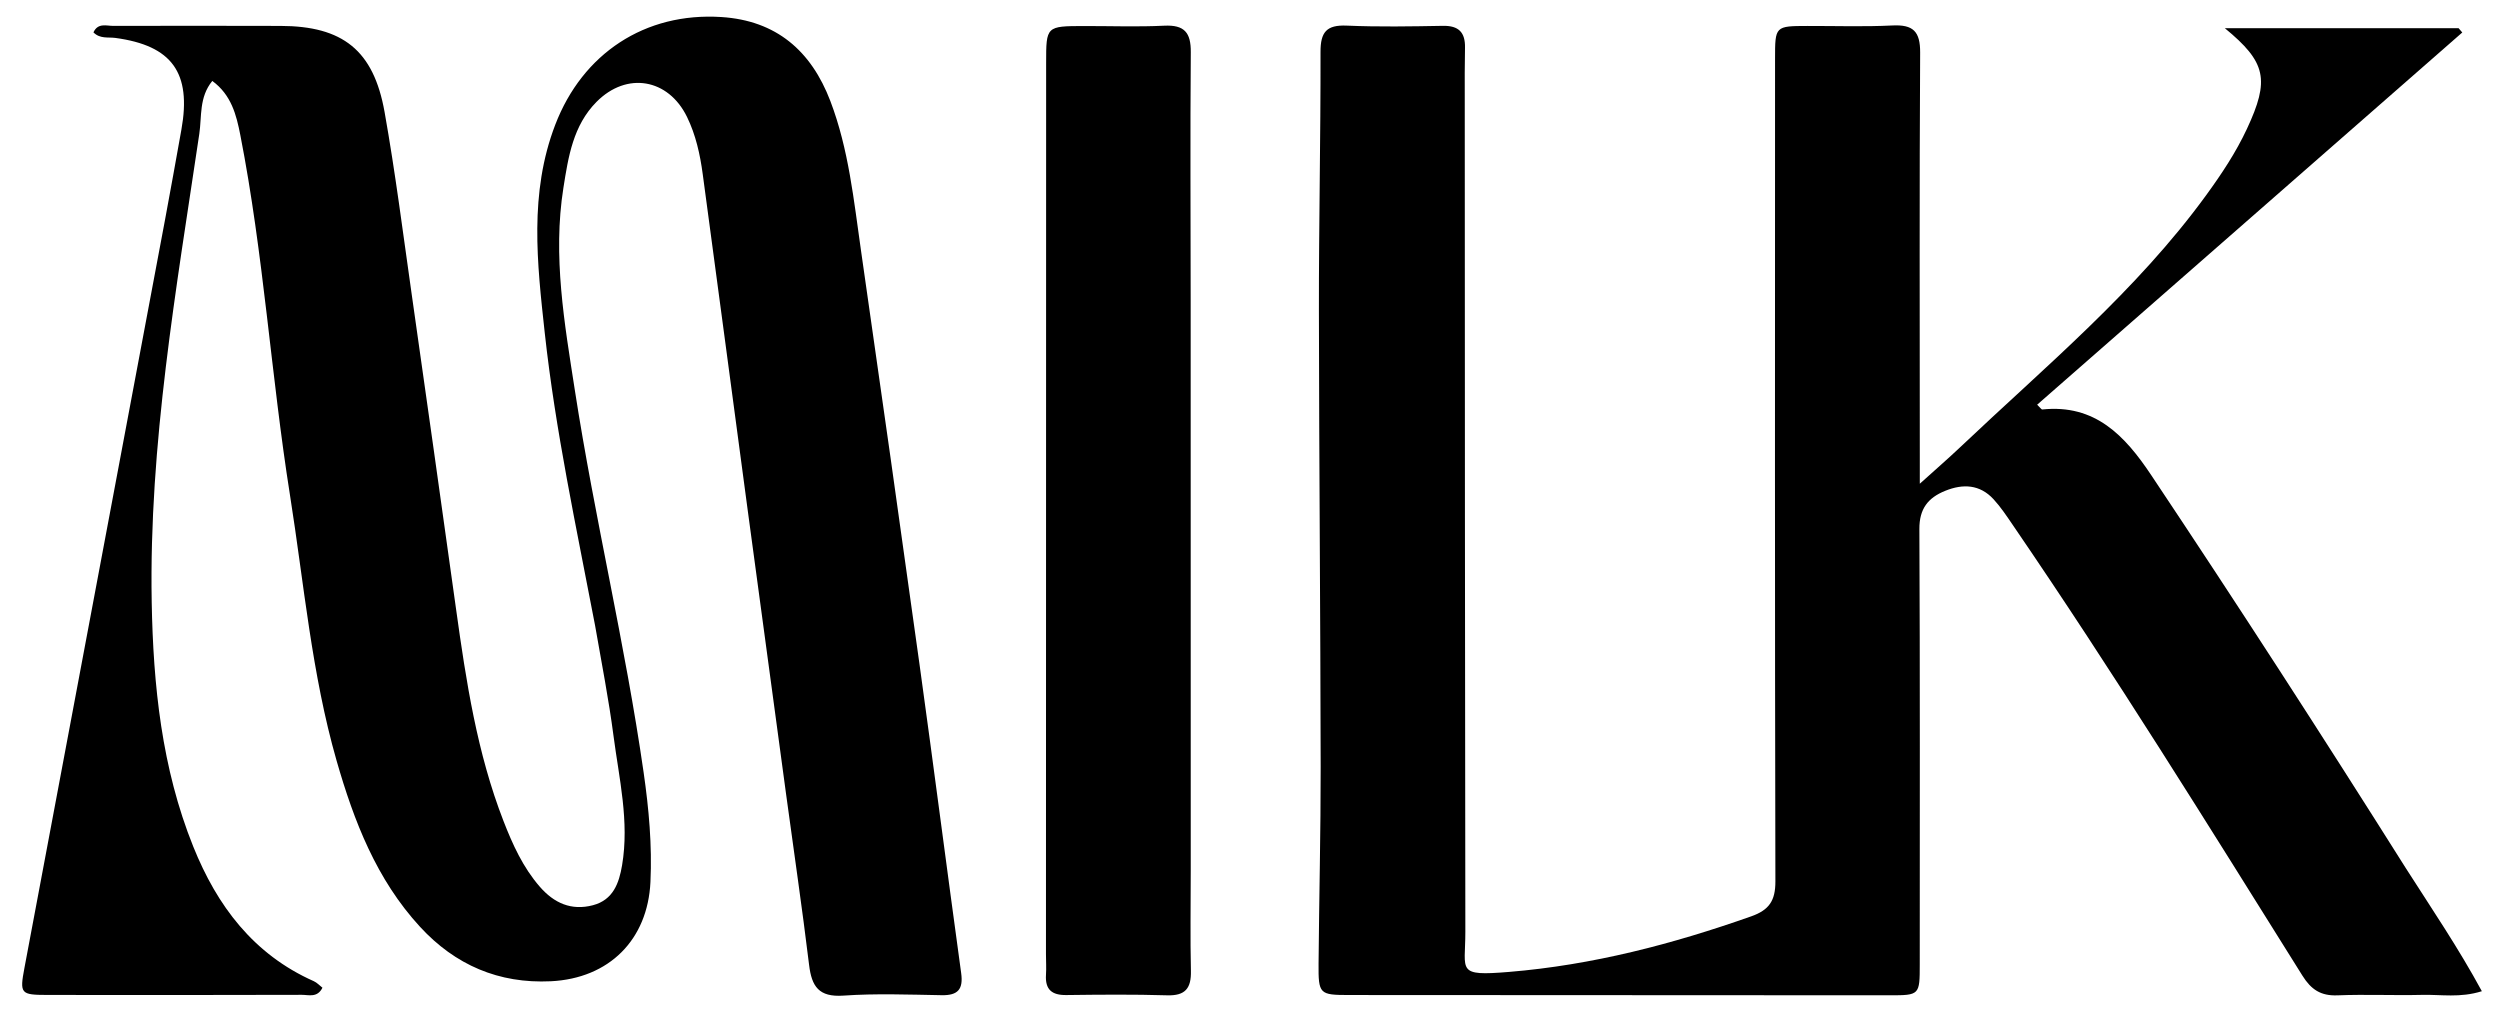 <svg width="101" height="41" viewBox="0 0 101 41" fill="none" xmlns="http://www.w3.org/2000/svg">
<path d="M97.206 35.091C98.263 36.743 99.328 38.312 100.267 40.045C99.382 40.323 98.613 40.174 97.858 40.193C96.718 40.221 95.574 40.166 94.434 40.212C93.762 40.239 93.371 39.98 93.019 39.418C89.189 33.3 85.389 27.163 81.313 21.204C81.07 20.849 80.83 20.484 80.539 20.169C79.987 19.571 79.31 19.536 78.587 19.829C77.893 20.11 77.539 20.553 77.543 21.372C77.571 27.234 77.559 33.096 77.558 38.958C77.558 40.2 77.555 40.21 76.338 40.21C69.058 40.21 61.777 40.205 54.496 40.199C53.304 40.198 53.261 40.16 53.27 38.929C53.292 36.276 53.358 33.624 53.355 30.972C53.346 24.833 53.291 18.695 53.284 12.556C53.28 9.071 53.355 5.585 53.349 2.1C53.347 1.299 53.589 0.999 54.409 1.035C55.703 1.091 57 1.067 58.296 1.044C58.931 1.033 59.199 1.308 59.186 1.926C59.172 2.604 59.175 3.283 59.176 3.962C59.181 15.192 59.182 26.422 59.2 37.652C59.202 39.236 58.819 39.442 60.96 39.266C64.343 38.987 67.57 38.142 70.75 37.02C71.473 36.764 71.728 36.389 71.726 35.607C71.701 24.532 71.71 13.456 71.712 2.38C71.712 1.052 71.714 1.052 73.028 1.049C74.169 1.046 75.313 1.086 76.452 1.029C77.29 0.988 77.579 1.265 77.574 2.13C77.542 7.529 77.559 12.928 77.56 18.327C77.56 18.657 77.56 18.987 77.56 19.543C78.215 18.952 78.715 18.519 79.195 18.064C82.64 14.8 86.313 11.757 89.132 7.882C89.75 7.033 90.331 6.159 90.776 5.206C91.702 3.22 91.56 2.516 89.882 1.138C93.109 1.138 96.217 1.138 99.326 1.138C99.376 1.196 99.426 1.254 99.476 1.312C93.755 6.321 88.033 11.331 82.301 16.35C82.426 16.469 82.472 16.547 82.509 16.543C84.644 16.32 85.847 17.603 86.907 19.192C90.4 24.426 93.815 29.711 97.206 35.091Z" fill="black"/>
<path d="M24.042 25.274C23.282 21.293 22.441 17.404 22.008 13.45C21.7 10.632 21.372 7.804 22.432 5.04C23.536 2.16 26.059 0.49 29.142 0.688C31.362 0.83 32.773 2.054 33.547 4.084C34.289 6.033 34.493 8.095 34.786 10.134C35.587 15.71 36.378 21.287 37.152 26.866C37.727 31.013 38.261 35.165 38.831 39.312C38.921 39.964 38.704 40.217 38.049 40.206C36.723 40.183 35.391 40.131 34.071 40.223C33.081 40.291 32.792 39.855 32.687 38.981C32.409 36.689 32.072 34.403 31.762 32.114C31.249 28.332 30.736 24.55 30.228 20.767C29.614 16.189 29.008 11.611 28.39 7.034C28.283 6.238 28.111 5.454 27.756 4.725C27 3.173 25.319 2.884 24.1 4.115C23.153 5.071 22.96 6.334 22.762 7.587C22.325 10.347 22.805 13.062 23.224 15.766C24.024 20.936 25.26 26.029 26.003 31.21C26.214 32.677 26.348 34.149 26.278 35.633C26.168 37.964 24.613 39.527 22.253 39.643C20.153 39.745 18.388 38.986 16.97 37.444C15.208 35.529 14.3 33.176 13.597 30.727C12.591 27.218 12.283 23.588 11.715 20.001C10.949 15.164 10.65 10.263 9.708 5.452C9.55 4.644 9.347 3.835 8.577 3.27C8.038 3.928 8.156 4.704 8.052 5.405C7.122 11.681 6.015 17.946 6.129 24.322C6.189 27.684 6.533 31.033 7.807 34.201C8.769 36.595 10.239 38.556 12.677 39.64C12.807 39.698 12.911 39.814 13.027 39.904C12.819 40.322 12.469 40.19 12.191 40.191C8.766 40.201 5.342 40.201 1.917 40.196C0.83 40.194 0.791 40.149 0.988 39.099C2.88 29.022 4.776 18.946 6.669 8.869C6.896 7.659 7.111 6.446 7.329 5.234C7.741 2.938 6.949 1.841 4.66 1.532C4.369 1.493 4.043 1.578 3.775 1.308C3.958 0.911 4.304 1.047 4.574 1.046C6.826 1.038 9.079 1.043 11.331 1.047C13.841 1.051 15.092 2.025 15.537 4.525C15.973 6.978 16.286 9.453 16.637 11.921C17.241 16.156 17.837 20.392 18.428 24.629C18.832 27.529 19.273 30.419 20.341 33.169C20.711 34.121 21.13 35.046 21.811 35.827C22.384 36.484 23.082 36.801 23.955 36.571C24.773 36.356 25.01 35.678 25.132 34.957C25.43 33.188 25.012 31.458 24.785 29.723C24.594 28.259 24.309 26.807 24.042 25.274Z" fill="black"/>
<path d="M48.106 35.151C48.105 36.57 48.083 37.897 48.113 39.223C48.129 39.923 47.892 40.233 47.152 40.211C45.796 40.17 44.438 40.183 43.08 40.2C42.495 40.208 42.219 39.978 42.258 39.38C42.276 39.104 42.257 38.825 42.257 38.548C42.259 26.547 42.261 14.547 42.264 2.547C42.264 1.056 42.266 1.055 43.796 1.052C44.876 1.05 45.957 1.091 47.034 1.038C47.849 0.999 48.115 1.314 48.108 2.111C48.081 5.443 48.102 8.775 48.103 12.106C48.105 19.757 48.105 27.408 48.106 35.151Z" fill="black"/>
</svg>
